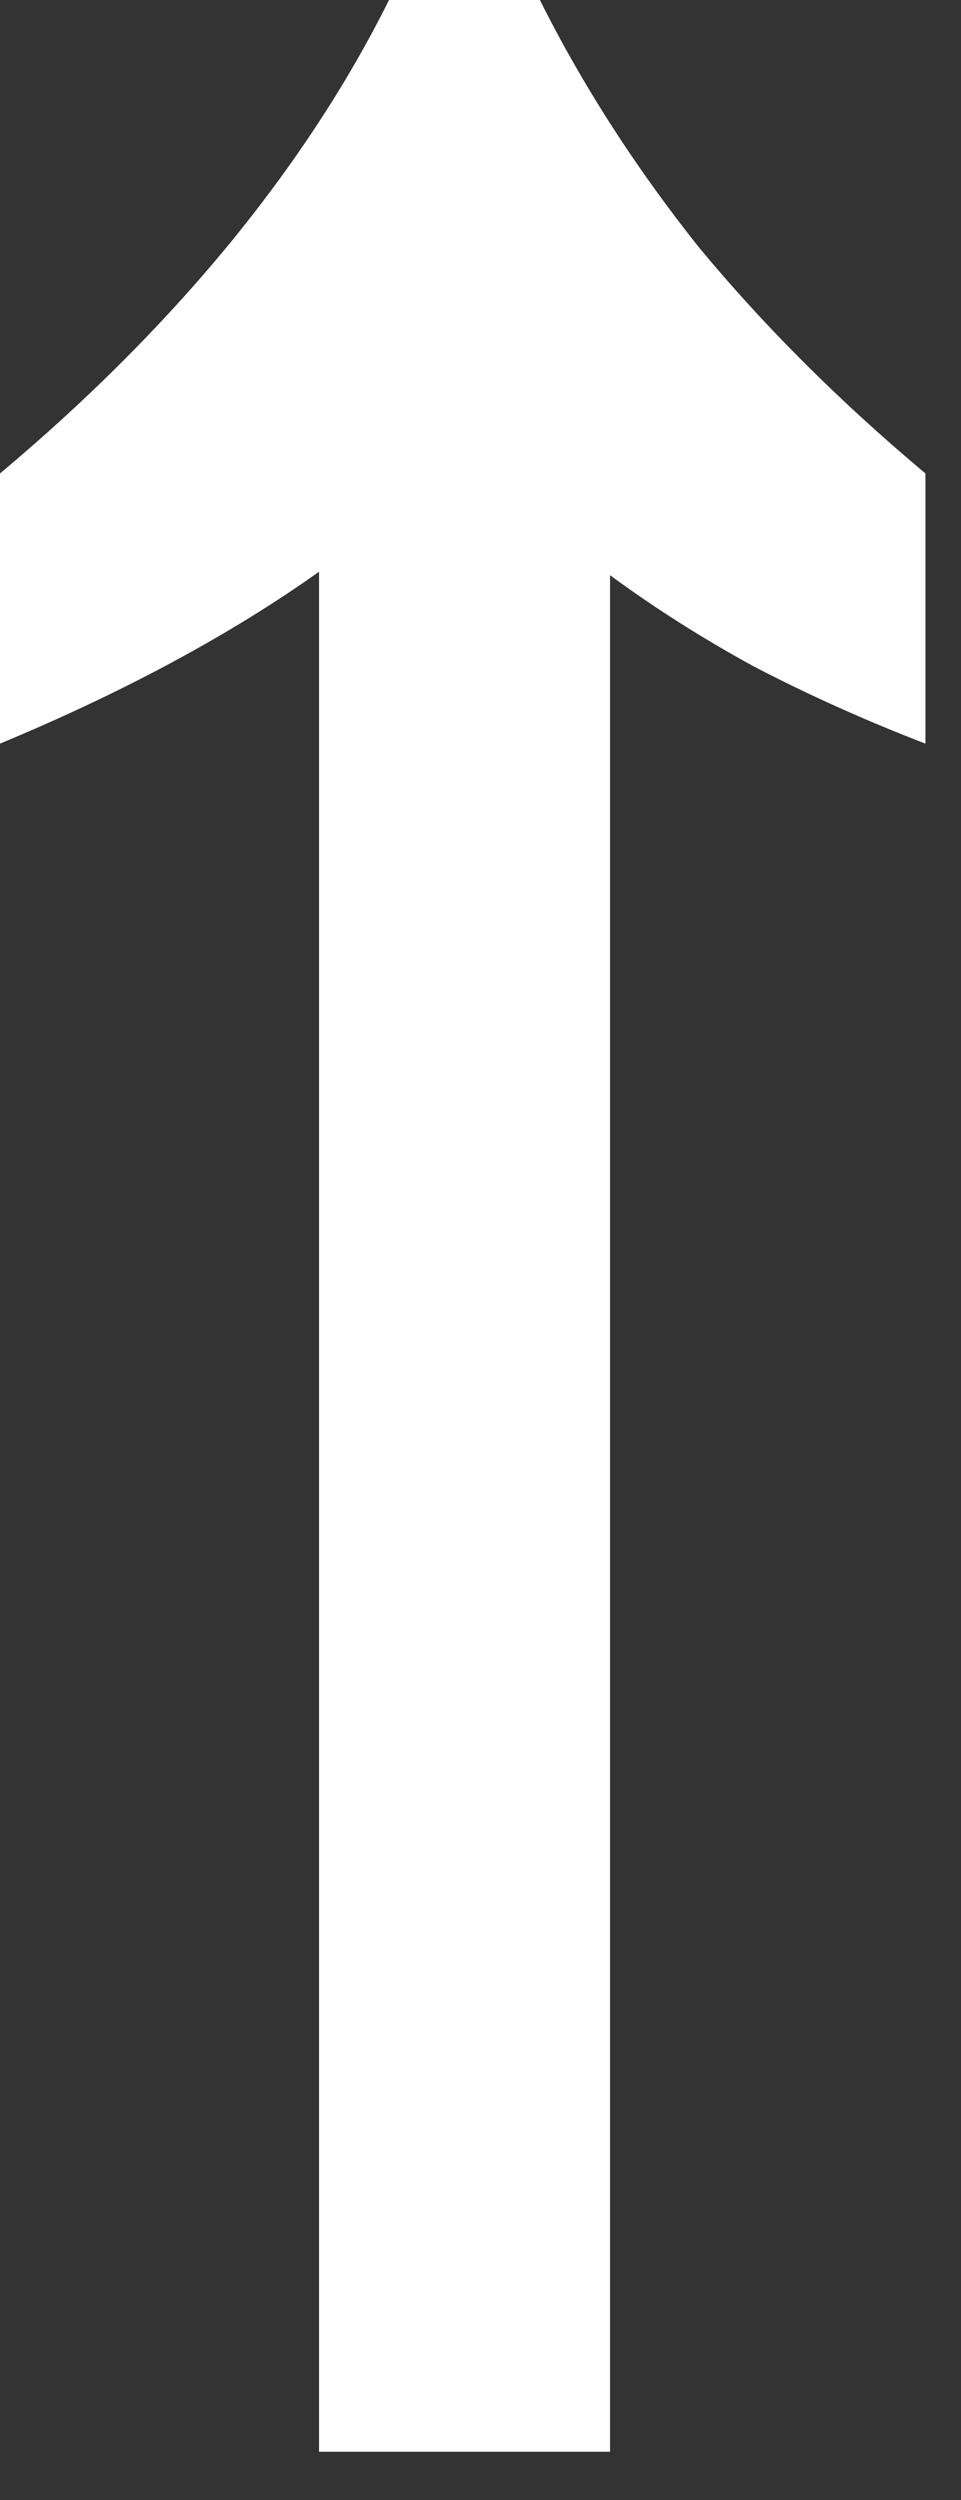 <svg width="5" height="13" viewBox="0 0 5 13" fill="none" xmlns="http://www.w3.org/2000/svg">
<rect x="0" y="0" width="5" height="13" fill="#333333" stroke="none"/>
<path d="M1.66 12.749V2.973C1.198 3.301 0.644 3.599 0 3.867V2.462C0.45 2.085 0.845 1.69 1.186 1.277C1.526 0.863 1.806 0.438 2.024 0H2.809C3.028 0.438 3.301 0.863 3.629 1.277C3.97 1.69 4.365 2.085 4.815 2.462V3.867C4.499 3.745 4.201 3.611 3.921 3.465C3.654 3.319 3.405 3.161 3.174 2.991V12.749H1.66Z" fill="white"/>
</svg>
